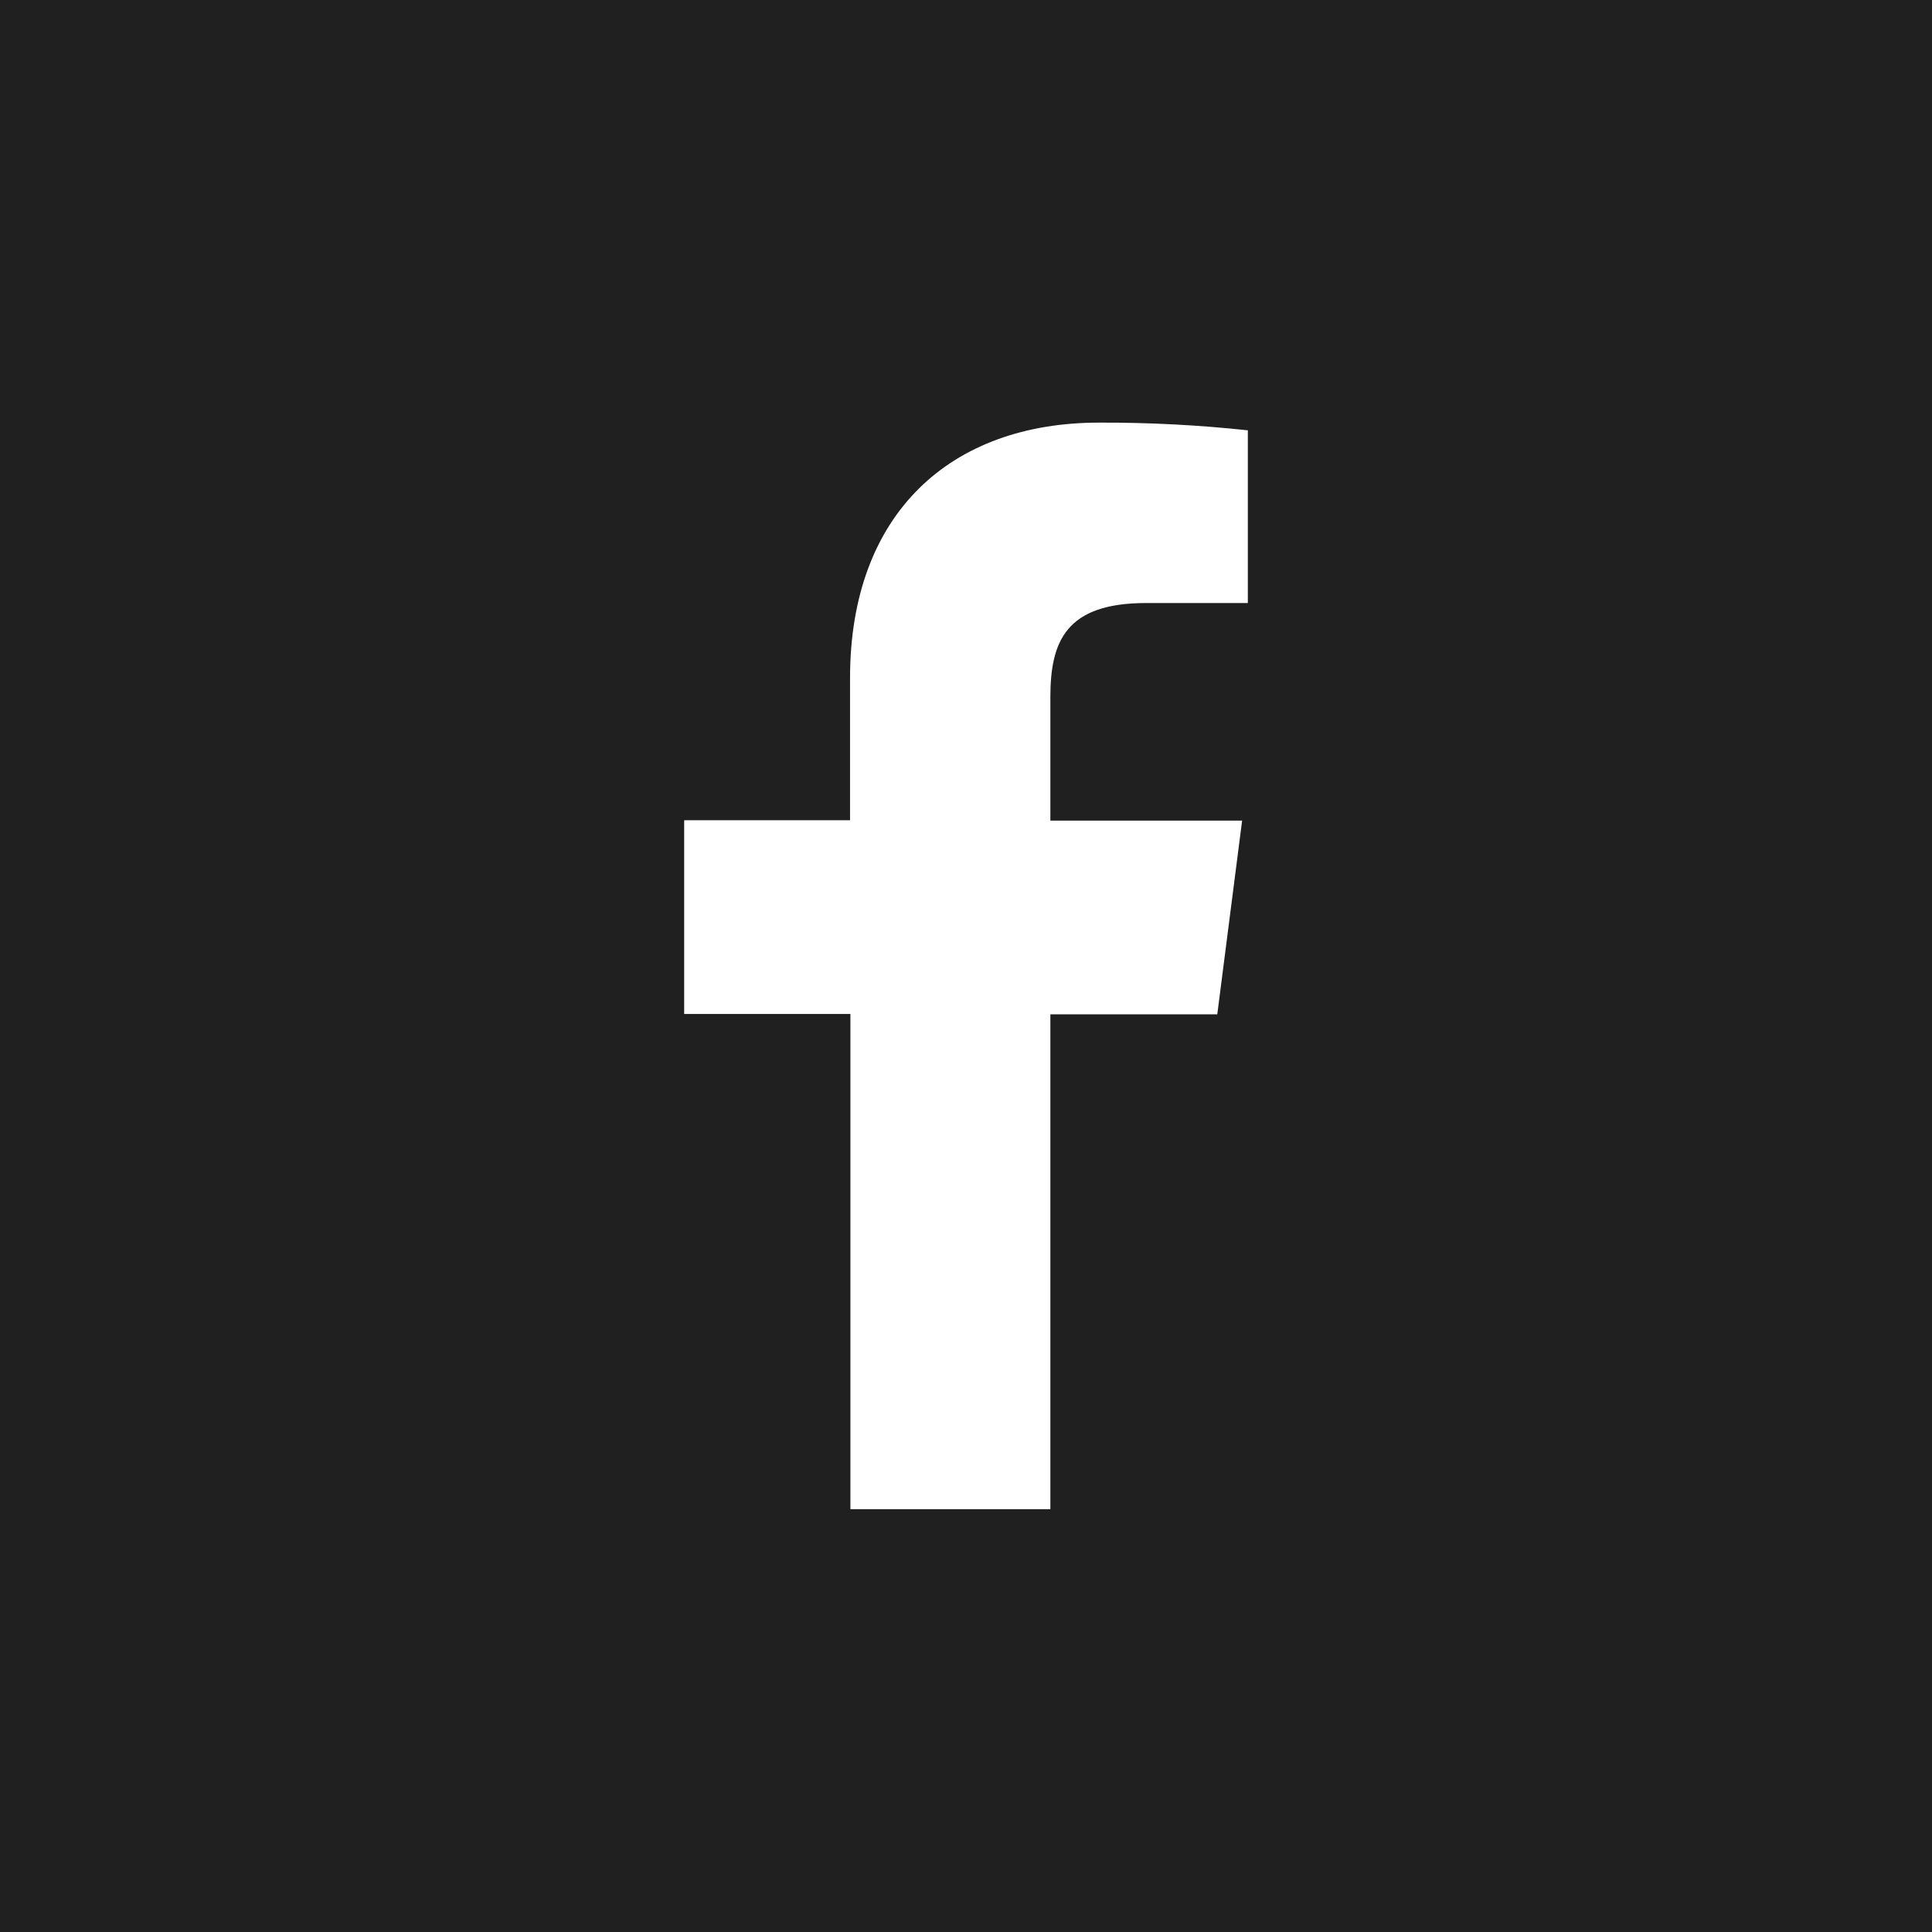 <svg width="48" height="48" viewBox="0 0 48 48" fill="none" xmlns="http://www.w3.org/2000/svg">
<rect width="48" height="48" fill="#212020"/>
<path d="M26.096 37.495V25.201H30.243L30.86 20.388H26.096V17.322C26.096 15.933 26.483 14.982 28.476 14.982H31.002V10.691C29.773 10.559 28.538 10.495 27.302 10.5C23.636 10.5 21.119 12.738 21.119 16.846V20.379H16.998V25.192H21.128V37.495H26.096Z" fill="white"/>
</svg>
